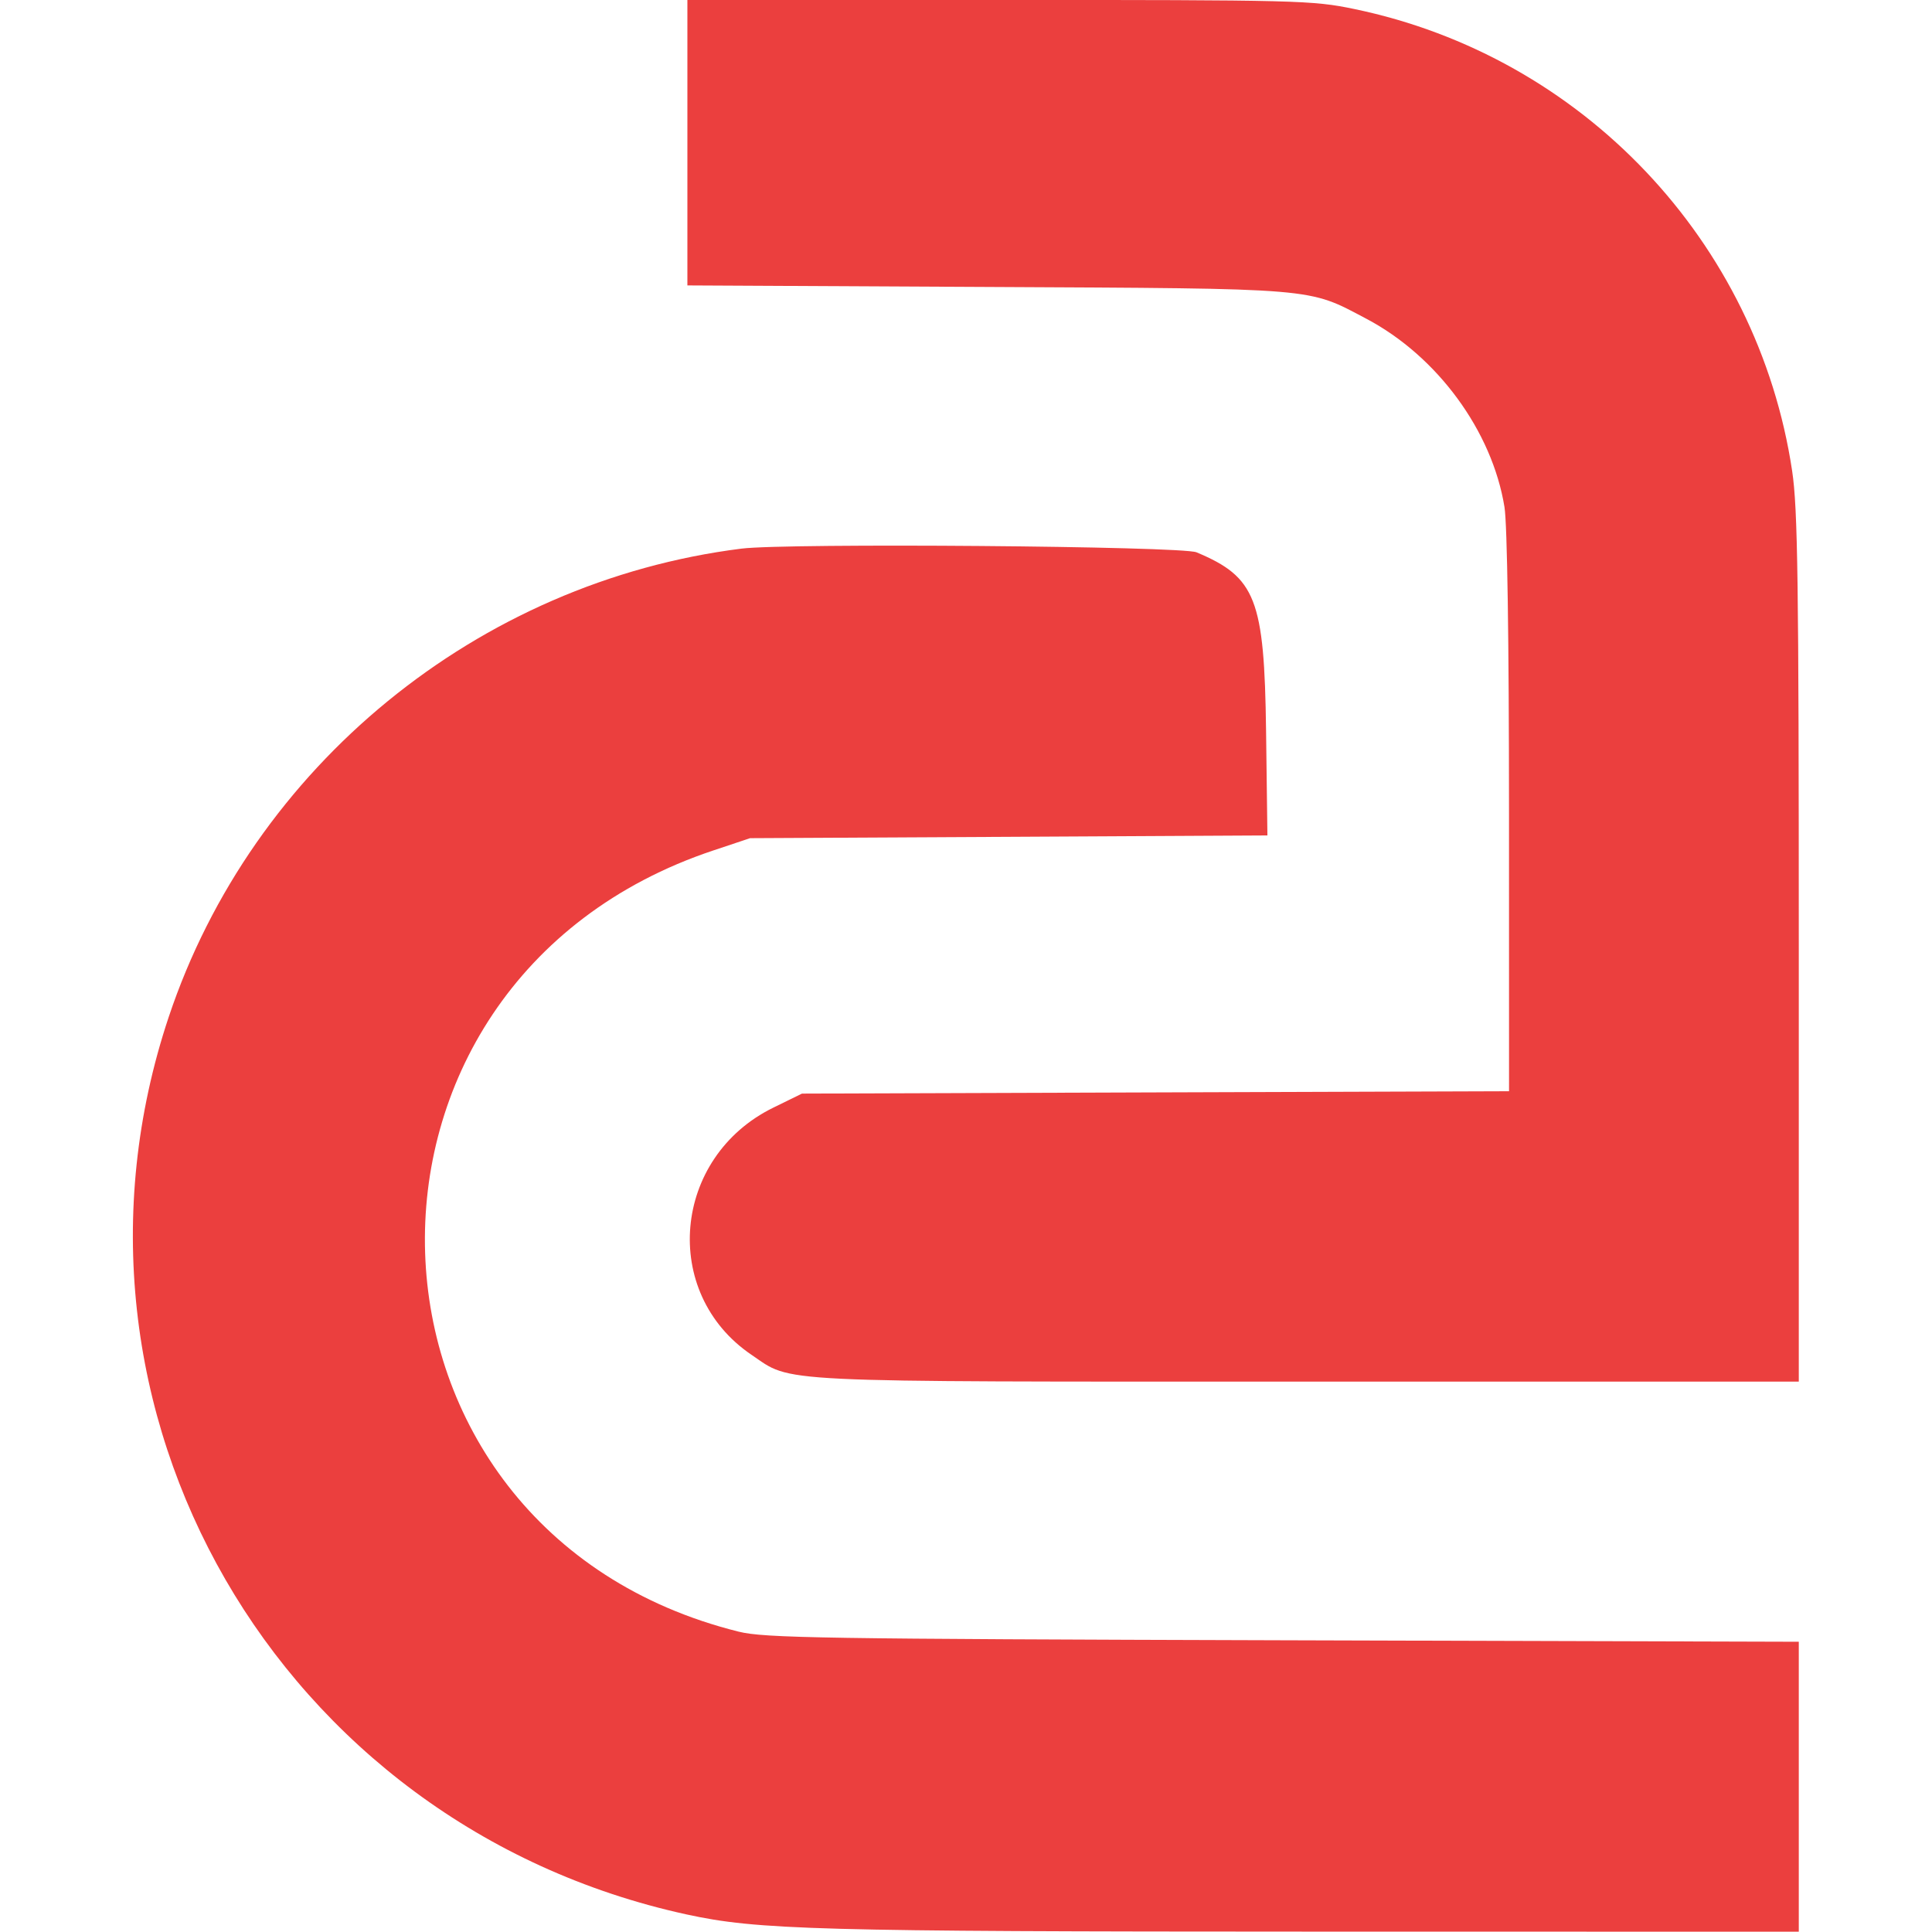 <?xml version="1.0" encoding="utf-8"?>
<!-- Svg Vector Icons : http://www.onlinewebfonts.com/icon -->
<!DOCTYPE svg PUBLIC "-//W3C//DTD SVG 1.1//EN" "http://www.w3.org/Graphics/SVG/1.1/DTD/svg11.dtd">
<svg version="1.1" xmlns="http://www.w3.org/2000/svg" xmlns:xlink="http://www.w3.org/1999/xlink" x="0px" y="0px" viewBox="0 0 512 512" enable-background="new 0 0 512 512"  xml:space="preserve">
    <g id="path0" transform="matrix(1.823,0,0,1.823,-94.062,-105.452)">
        <path d="M151.524,78.589L151.524,99.337L195.056,99.56C243.443,99.802 241.64,99.651 250.221,104.18C260.53,109.62 268.511,120.496 270.303,131.547C270.71,134.059 270.959,150.972 270.963,176.038L270.967,216.479L219.574,216.649L168.181,216.823L164.017,218.863C149.34,226.056 147.59,245.81 160.837,254.79C166.884,258.889 162.795,258.692 241.519,258.692L313.088,258.692L313.088,195.724C313.088,142.294 312.941,131.781 312.122,126.307C307.121,92.926 281.637,66.039 248.471,59.156C242.372,57.891 240.35,57.838 196.822,57.838L151.524,57.838L151.524,78.589M159.381,137.599C121.089,142.412 88.288,169.238 76.12,205.697C57.098,262.686 91.996,323.172 151.374,336.141C161.731,338.4 170.271,338.635 242.522,338.646L313.088,338.657L313.088,296.508L238.121,296.293C170.991,296.1 162.716,295.968 158.974,295.039C100.109,280.388 97.529,200.745 155.296,181.474L160.637,179.691L198.24,179.495L235.842,179.294L235.646,164.058C235.397,144.92 234.16,141.747 225.534,138.135C223.376,137.232 166.001,136.768 159.381,137.599" fill="#EB3F3E"/>
    </g>
</svg>